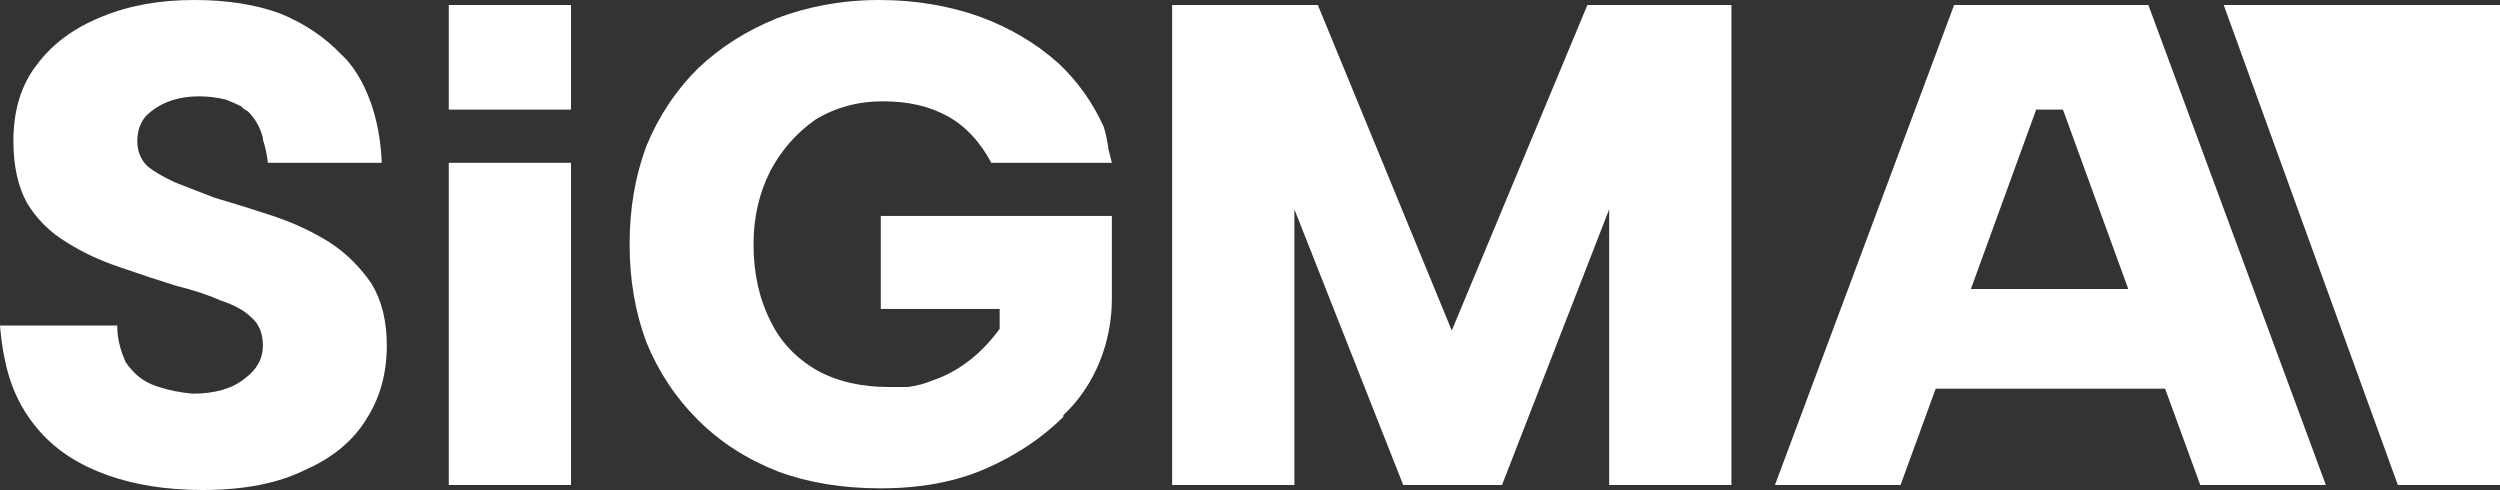 <svg width="250" height="49" viewBox="0 0 250 49" fill="none" xmlns="http://www.w3.org/2000/svg">
<rect x="0" y="0" width="250" height="49" fill="#333333" stroke="none"/>
<path d="M145.178 33.054L131.782 0.498H117.214V48.502H129.438V20.929L140.322 48.502H150.201L160.918 20.929V48.502H173.142V0.498H158.741L145.178 33.054Z" fill="white"/>
<path fill-rule="evenodd" clip-rule="evenodd" d="M214.836 0.498L232.586 48.502H220.027L216.511 38.868H193.57L190.054 48.502H177.495L195.412 0.498H214.836ZM212.827 28.902L206.296 10.963H203.617L197.087 28.902H212.827ZM32.987 24.251C31.201 23.143 29.303 22.258 27.294 21.593C25.285 20.929 23.331 20.32 21.433 19.766C19.982 19.212 18.698 18.714 17.582 18.271C16.354 17.718 15.405 17.164 14.736 16.61C14.066 15.946 13.731 15.115 13.731 14.119C13.731 13.122 14.01 12.291 14.568 11.627C15.238 10.963 16.019 10.464 16.912 10.132C17.805 9.8 18.81 9.634 19.926 9.634C20.819 9.634 21.712 9.745 22.605 9.966C23.164 10.188 23.666 10.409 24.113 10.63L24.28 10.797C24.392 10.907 24.559 11.018 24.782 11.129C25.285 11.627 25.954 12.458 26.289 13.786V13.953C26.513 14.617 26.68 15.392 26.792 16.278H38.178C37.843 8.471 34.16 5.481 34.16 5.481C32.485 3.71 30.42 2.325 27.964 1.329C25.508 0.443 22.661 0 19.424 0C15.963 0 12.893 0.554 10.214 1.661C7.424 2.768 5.247 4.374 3.684 6.478C2.121 8.471 1.34 11.018 1.34 14.119C1.34 16.555 1.786 18.603 2.679 20.264C3.684 21.925 5.023 23.254 6.698 24.251C8.261 25.247 10.047 26.078 12.056 26.742C13.954 27.407 15.796 28.016 17.582 28.57C19.368 29.012 20.875 29.511 22.103 30.064C23.443 30.507 24.448 31.061 25.117 31.725C25.899 32.39 26.289 33.331 26.289 34.549C26.289 35.878 25.675 36.985 24.448 37.871C23.22 38.868 21.489 39.366 19.257 39.366C18.029 39.255 16.912 39.034 15.908 38.702C14.791 38.37 13.898 37.816 13.228 37.041C13.005 36.819 12.782 36.542 12.559 36.21C12.224 35.38 11.721 34.217 11.721 32.556H0C0.112 33.885 0.279 35.047 0.502 36.044C1.061 38.812 2.233 41.193 4.019 43.186C5.693 45.069 7.926 46.508 10.717 47.505C13.508 48.502 16.689 49 20.261 49C24.392 49 27.796 48.336 30.476 47.007C33.266 45.789 35.332 44.072 36.671 41.858C38.011 39.754 38.681 37.318 38.681 34.549C38.681 32.113 38.178 30.064 37.173 28.403C36.057 26.742 34.662 25.358 32.987 24.251Z" fill="white"/>
<path d="M81.547 11.959C83.556 10.741 85.789 10.132 88.245 10.132C90.924 10.132 92.934 10.63 94.776 11.627C96.562 12.624 98.013 14.174 99.129 16.278H111.186L110.851 14.949C110.739 14.063 110.572 13.288 110.348 12.624C109.232 10.188 107.725 8.084 105.827 6.312C103.595 4.319 100.971 2.768 97.957 1.661C94.831 0.554 91.482 0 87.91 0C84.226 0 80.71 0.664 77.696 1.827C74.682 3.045 72.058 4.706 69.826 6.81C67.593 9.025 65.863 11.627 64.635 14.617C63.519 17.607 62.96 20.873 62.96 24.417C62.96 27.96 63.519 31.227 64.635 34.217C65.863 37.207 67.593 39.809 69.826 42.024C72.058 44.238 74.738 45.955 77.863 47.173C80.877 48.28 84.282 48.834 88.078 48.834C92.096 48.834 95.613 48.169 98.627 46.841C101.641 45.512 104.208 43.795 106.33 41.691V41.525C109.511 38.536 111.186 34.217 111.186 29.898V21.593H88.078V30.895H99.966V32.888C97.79 35.878 95.278 37.373 93.269 38.037C92.487 38.37 91.65 38.591 90.757 38.702H88.915C86.124 38.702 83.724 38.148 81.715 37.041C79.594 35.823 78.031 34.162 77.026 32.058C75.91 29.843 75.352 27.296 75.352 24.417C75.352 21.759 75.91 19.323 77.026 17.108C78.142 15.005 79.649 13.288 81.547 11.959ZM57.1 0.498V10.963H44.876V0.498H57.1ZM57.1 16.278V48.502H44.876V16.278H57.1Z" fill="white"/>
<path d="M222.371 0.498L239.786 48.502H250V0.498H222.371Z" fill="white"/>
</svg>
